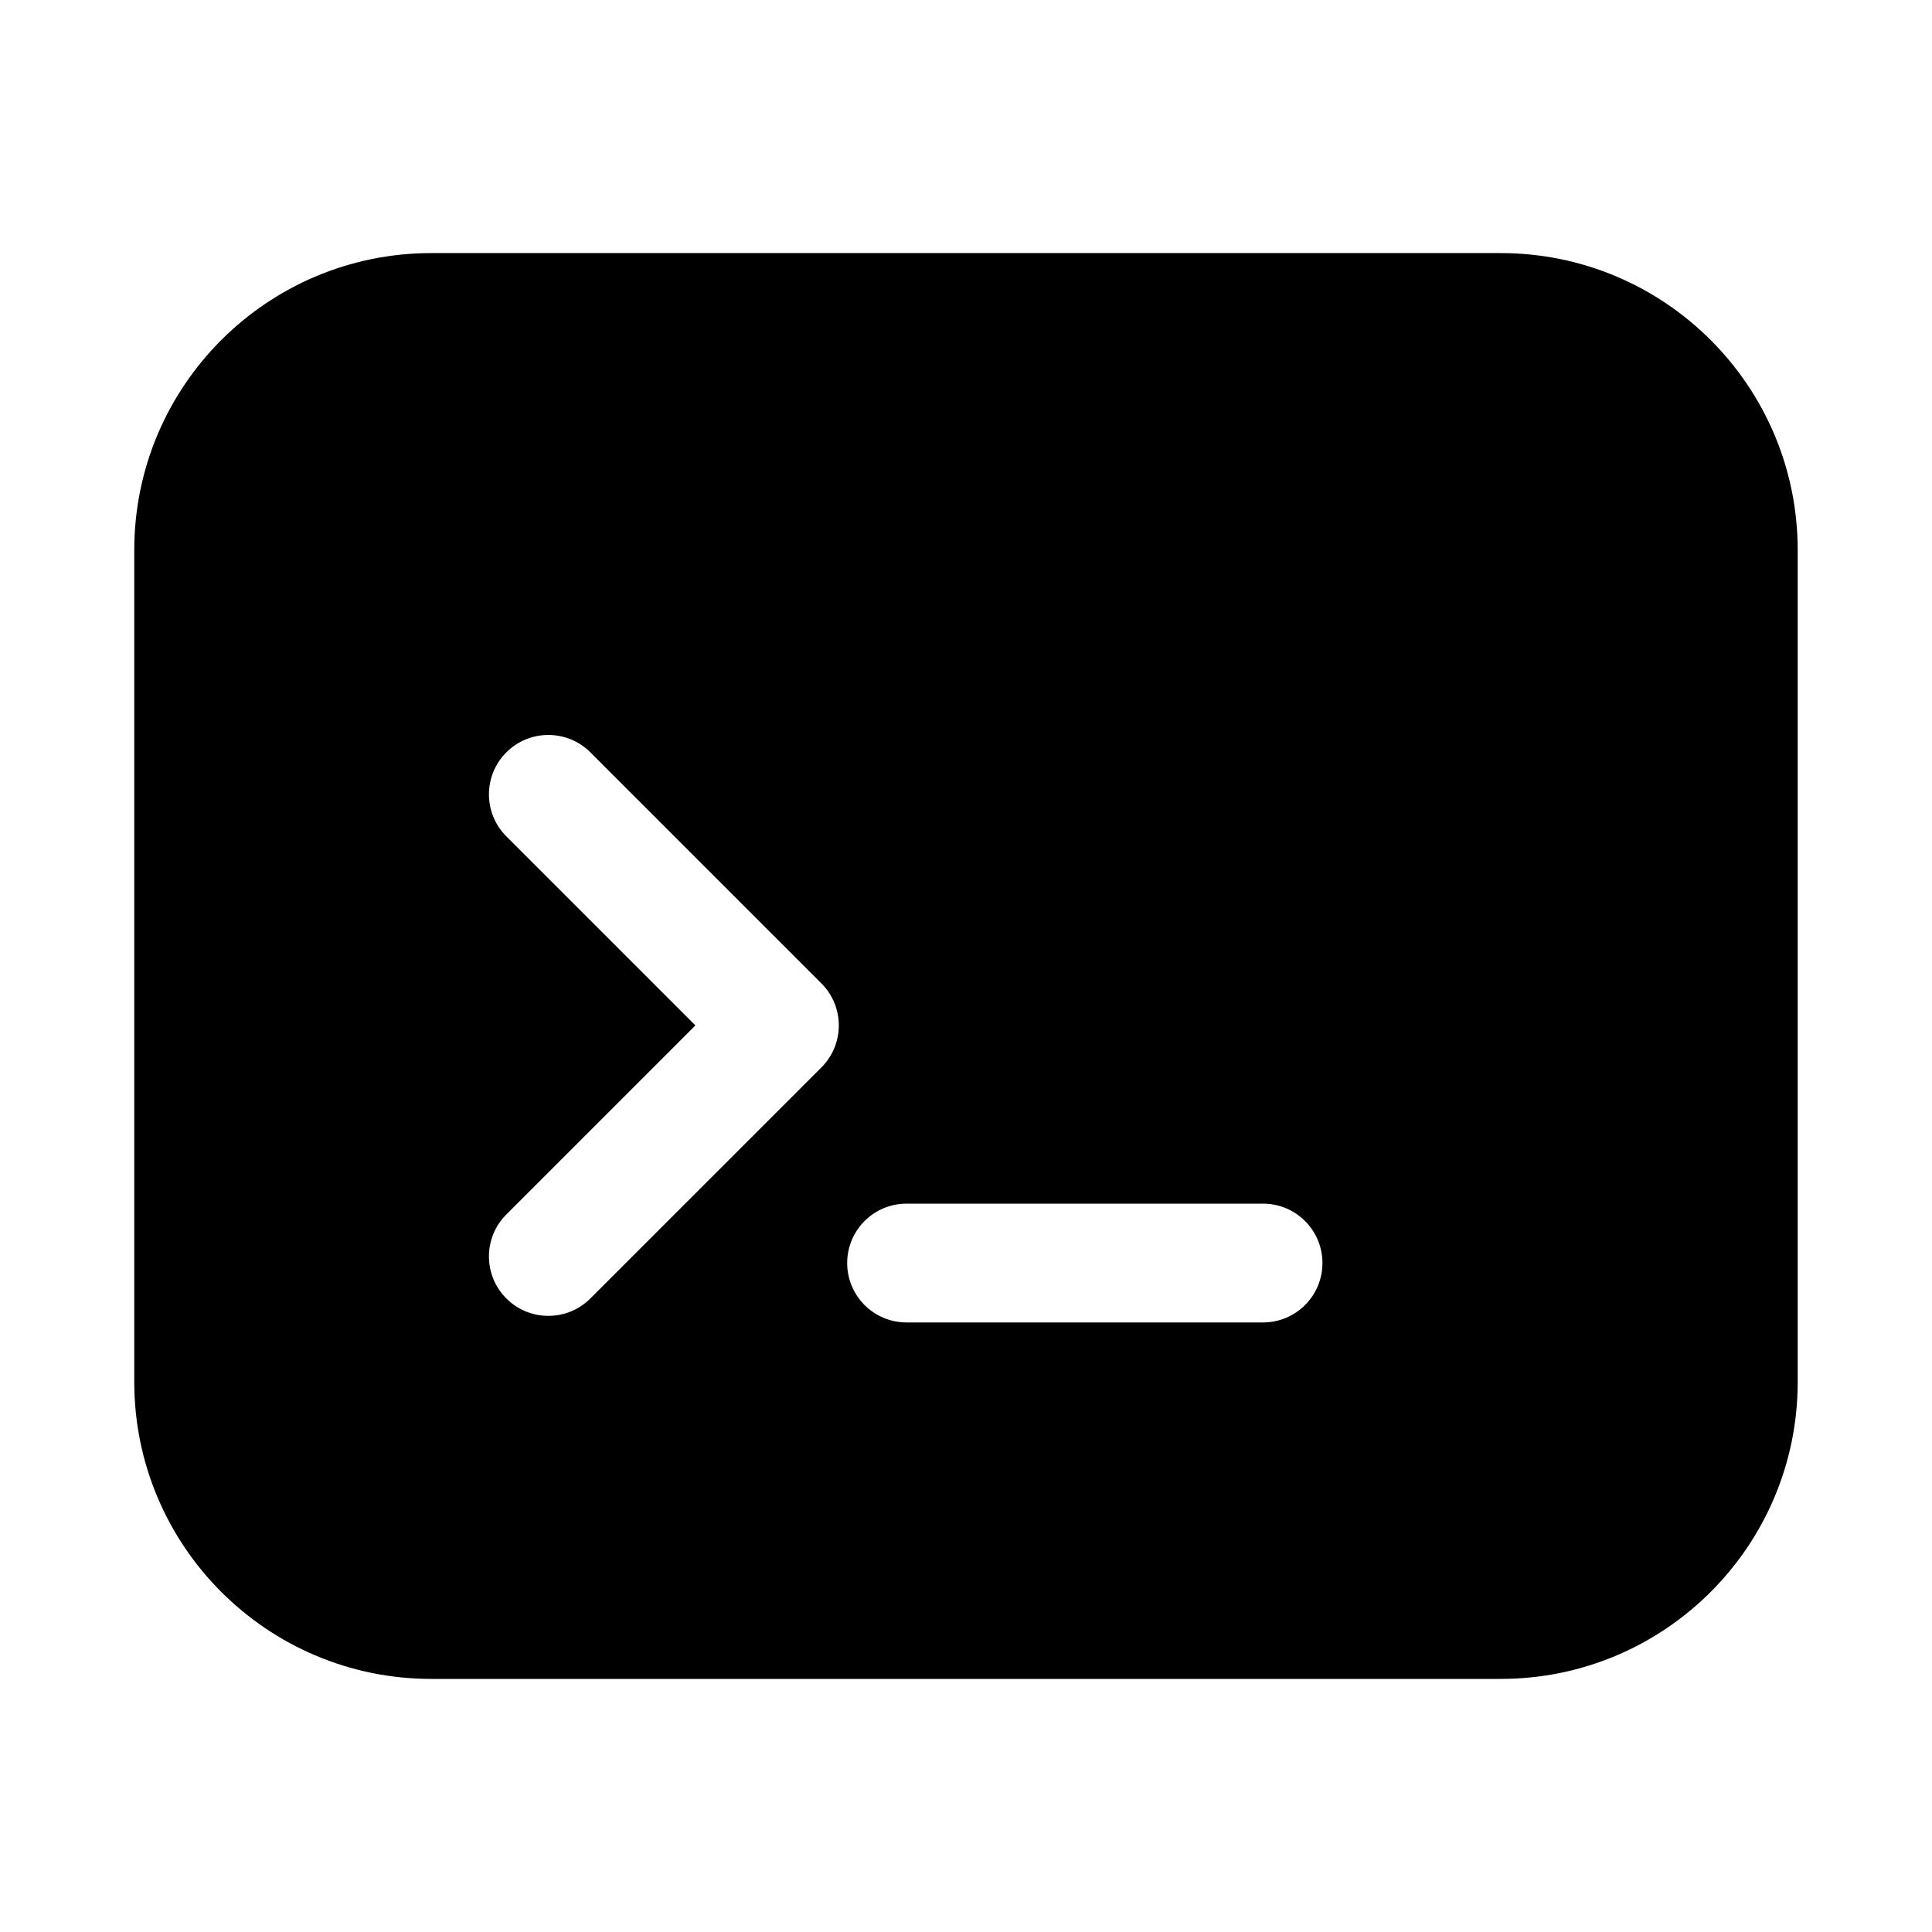 <?xml version="1.0" encoding="UTF-8"?>
<!-- Uploaded to: ICON Repo, www.svgrepo.com, Generator: ICON Repo Mixer Tools -->
<svg fill="#000000" width="800px" height="800px" version="1.1" viewBox="144 144 512 512" xmlns="http://www.w3.org/2000/svg">
 <path d="m258.3 211.07c-43.477 0-78.719 35.242-78.719 78.719v220.42c0 43.477 35.242 78.719 78.719 78.719h283.39c43.477 0 78.719-35.242 78.719-78.719v-220.42c0-43.477-35.242-78.719-78.719-78.719zm19.887 132.31c-6.148 6.148-6.148 16.117 0 22.266l50.098 50.098-50.098 50.098c-6.148 6.148-6.148 16.117 0 22.266 6.148 6.148 16.117 6.148 22.266 0l61.23-61.23c6.148-6.148 6.148-16.117 0-22.266l-61.23-61.23c-6.148-6.148-16.117-6.148-22.266 0zm90.324 135.34c0-8.695 7.047-15.742 15.742-15.742h94.465c8.695 0 15.742 7.047 15.742 15.742s-7.047 15.742-15.742 15.742h-94.465c-8.695 0-15.742-7.047-15.742-15.742z" fill-rule="evenodd"/>
</svg>